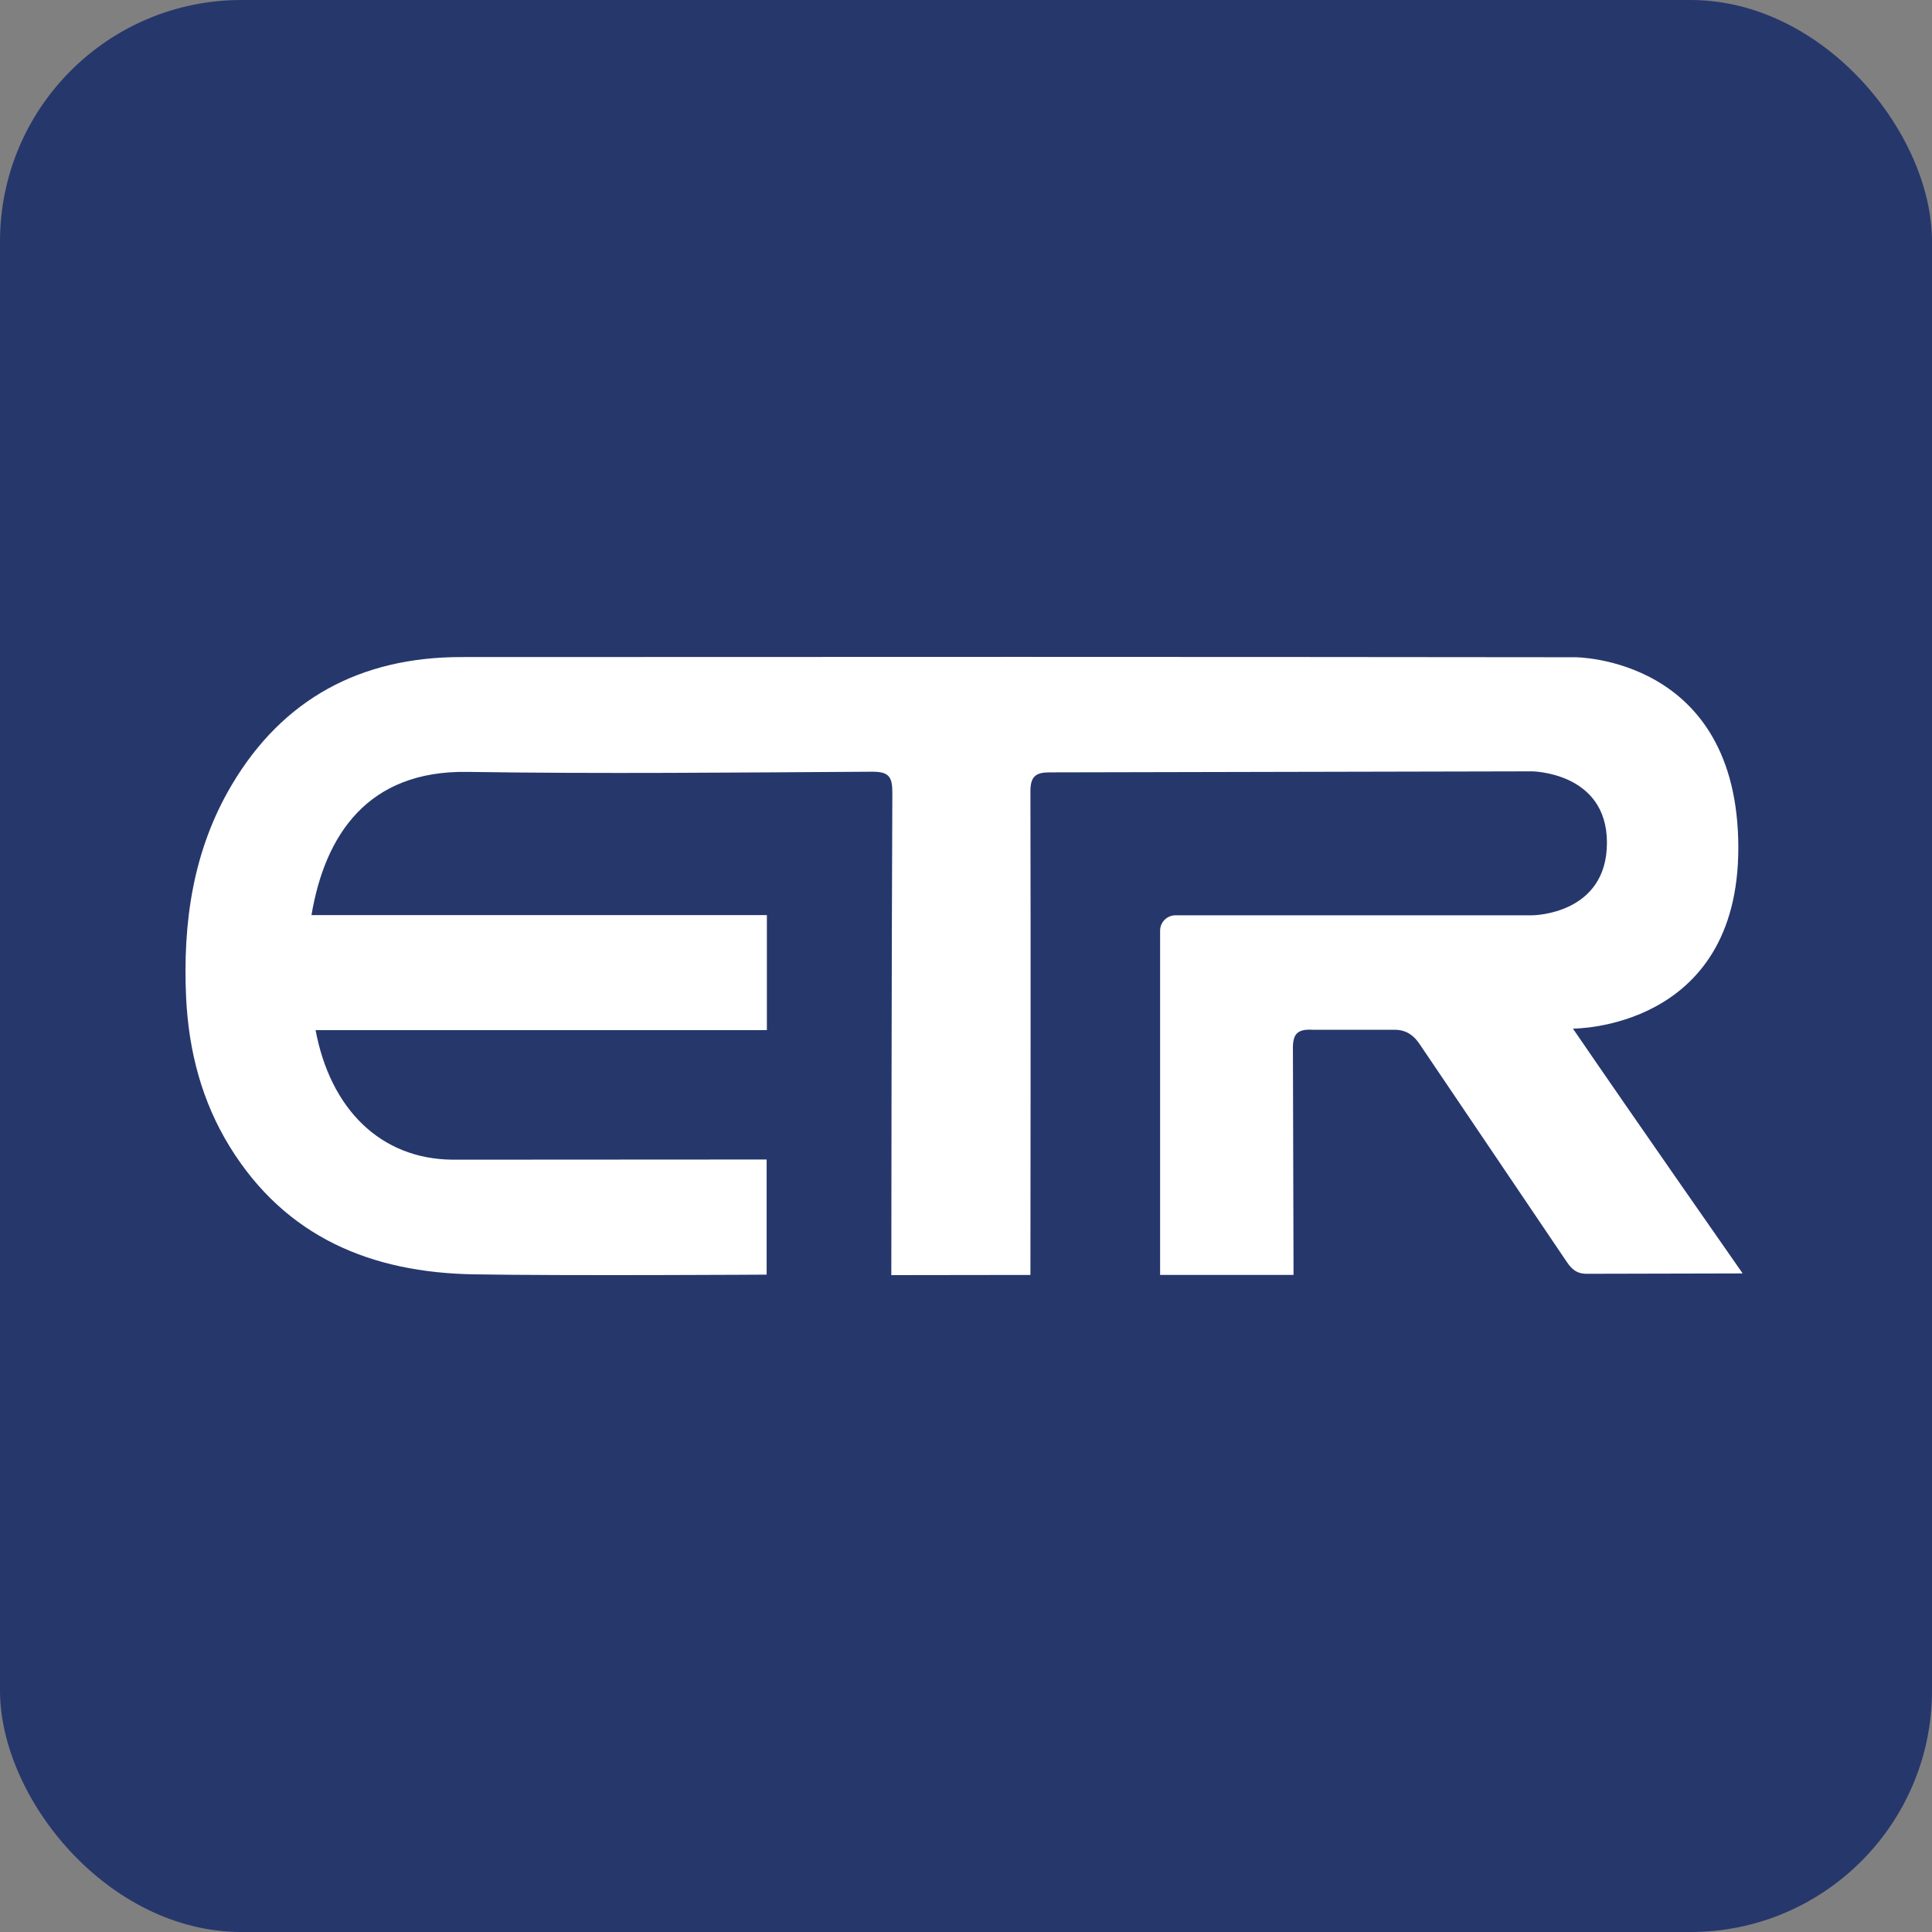 <svg width="32" height="32" viewBox="0 0 32 32" fill="none" xmlns="http://www.w3.org/2000/svg">
<rect x="0" y="0" width="32" height="32" fill="#808080" stroke="none"/>
<rect width="32" height="32" rx="4" fill="#26376C"/>
<path d="M19.215 15.416C19.215 15.382 19.221 15.348 19.234 15.317C19.247 15.286 19.266 15.258 19.29 15.234C19.314 15.21 19.343 15.191 19.374 15.179C19.405 15.166 19.439 15.16 19.473 15.16H25.385C25.385 15.16 26.616 15.152 26.616 13.958C26.616 12.785 25.373 12.776 25.373 12.776L17.38 12.793C17.156 12.793 17.066 12.861 17.067 13.109C17.074 15.649 17.067 21.117 17.067 21.117L14.763 21.12C14.763 21.12 14.767 15.681 14.78 13.123C14.78 12.866 14.721 12.782 14.45 12.782C12.211 12.795 9.975 12.819 7.739 12.785C6.097 12.76 5.384 13.821 5.159 15.157H12.702V17.062H5.227C5.47 18.361 6.298 19.203 7.506 19.208L12.698 19.205V21.112C12.698 21.112 9.38 21.133 7.849 21.107C6.157 21.079 4.735 20.497 3.808 18.997C3.343 18.243 3.127 17.415 3.083 16.532C3.025 15.285 3.194 14.086 3.84 12.998C4.687 11.571 5.976 10.886 7.628 10.883C13.707 10.879 20.007 10.879 26.086 10.886C26.086 10.886 28.792 10.877 28.792 14.043C28.792 17.059 26.053 17.037 26.053 17.037C27 18.424 28.864 21.092 28.864 21.092L26.325 21.098C26.146 21.107 26.048 21.049 25.95 20.9L23.517 17.299C23.416 17.146 23.288 17.056 23.098 17.056H21.744C21.47 17.04 21.408 17.14 21.415 17.397L21.425 21.117H19.215V15.416Z" fill="white"/>
</svg>
